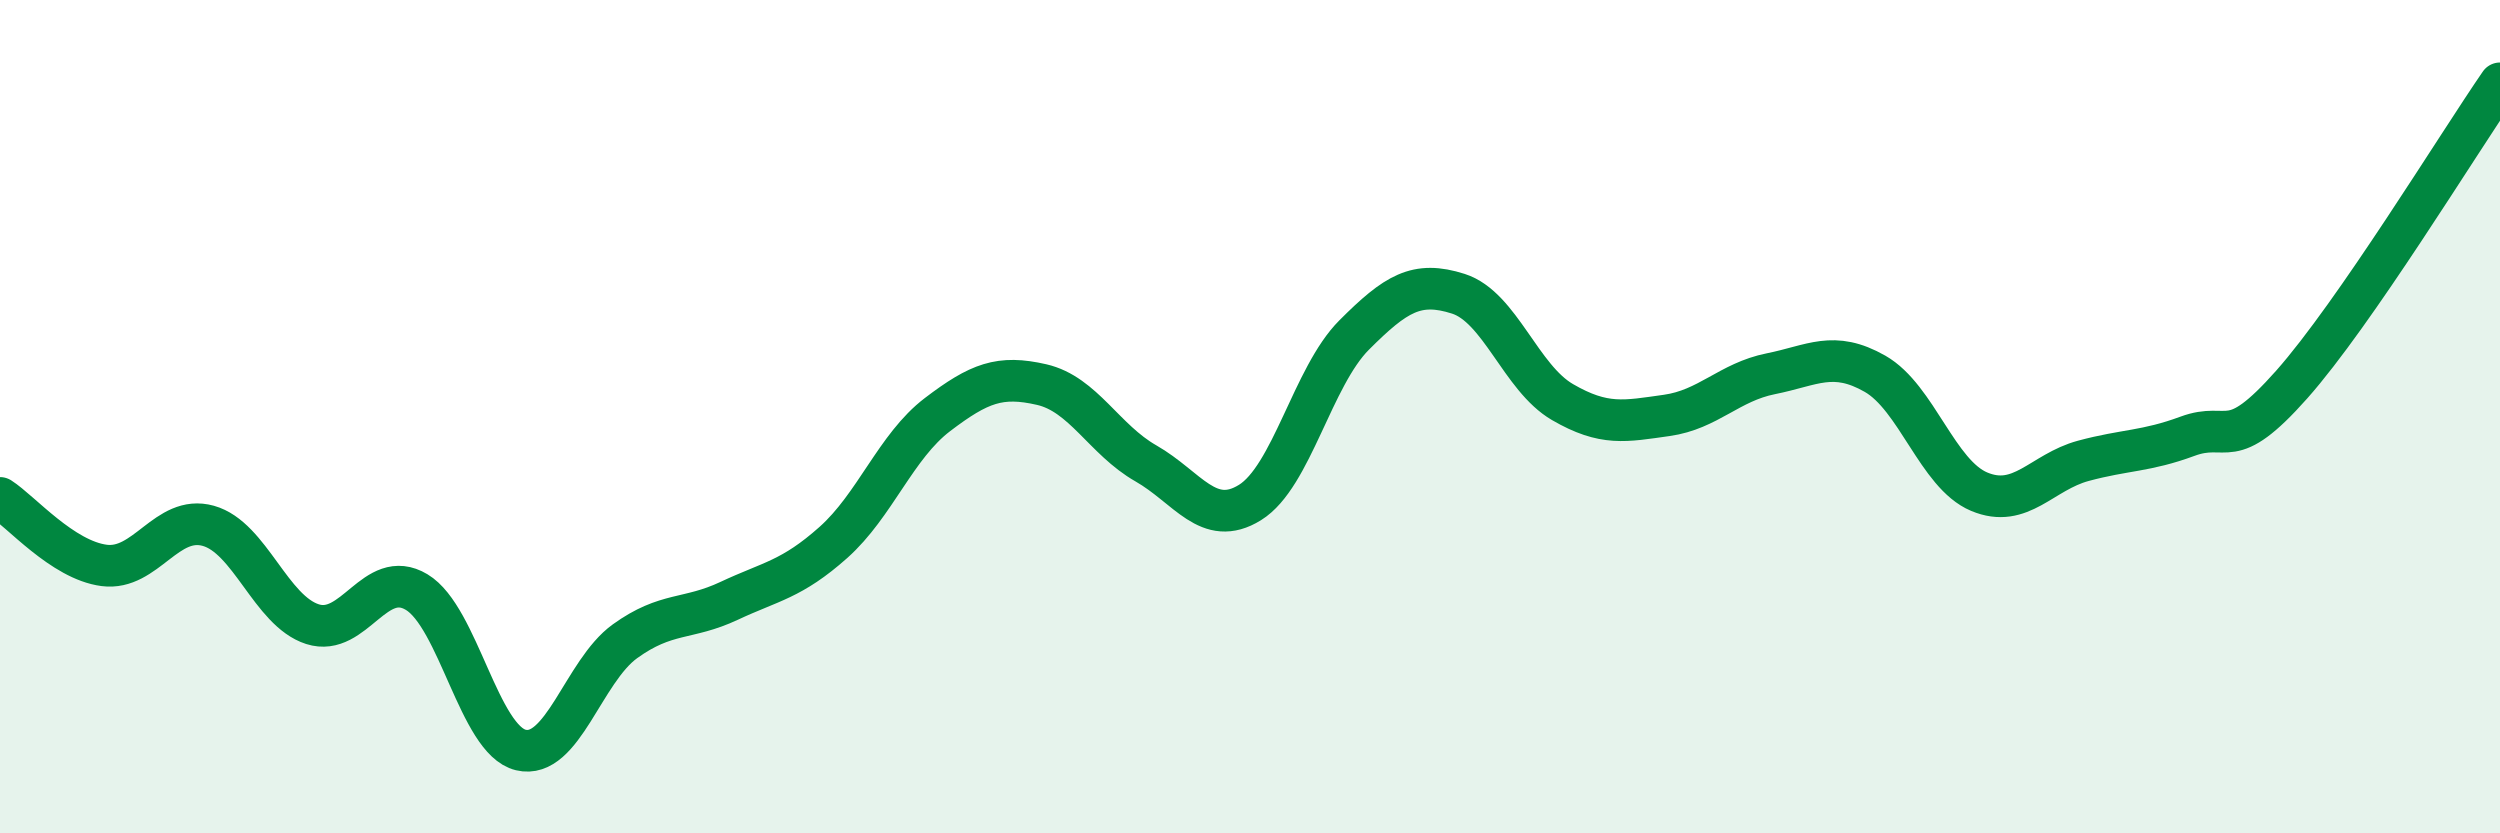 
    <svg width="60" height="20" viewBox="0 0 60 20" xmlns="http://www.w3.org/2000/svg">
      <path
        d="M 0,11.95 C 0.5,12.27 1.5,13.44 2.5,13.57 C 3.5,13.7 4,12.34 5,12.62 C 6,12.9 6.5,14.66 7.5,14.98 C 8.5,15.3 9,13.61 10,14.21 C 11,14.81 11.5,17.76 12.5,18 C 13.5,18.24 14,16.11 15,15.39 C 16,14.67 16.5,14.89 17.5,14.42 C 18.5,13.95 19,13.91 20,13.02 C 21,12.13 21.5,10.71 22.5,9.95 C 23.5,9.19 24,9 25,9.23 C 26,9.46 26.5,10.55 27.5,11.12 C 28.5,11.69 29,12.68 30,12.06 C 31,11.44 31.5,9.04 32.5,8.04 C 33.5,7.04 34,6.73 35,7.05 C 36,7.37 36.5,9.07 37.5,9.65 C 38.5,10.23 39,10.11 40,9.97 C 41,9.83 41.5,9.17 42.5,8.97 C 43.5,8.77 44,8.4 45,8.97 C 46,9.54 46.5,11.38 47.5,11.8 C 48.5,12.22 49,11.33 50,11.06 C 51,10.79 51.5,10.84 52.5,10.47 C 53.5,10.1 53.5,10.92 55,9.23 C 56.5,7.54 59,3.45 60,2L60 20L0 20Z"
        fill="#008740"
        opacity="0.1"
        stroke-linecap="round"
        stroke-linejoin="round"
      />
      <path
        d="M 0,11.95 C 0.5,12.27 1.5,13.44 2.5,13.57 C 3.5,13.7 4,12.34 5,12.62 C 6,12.9 6.5,14.66 7.5,14.98 C 8.5,15.3 9,13.61 10,14.21 C 11,14.81 11.5,17.76 12.5,18 C 13.5,18.24 14,16.11 15,15.39 C 16,14.67 16.5,14.89 17.5,14.42 C 18.5,13.95 19,13.91 20,13.02 C 21,12.13 21.5,10.71 22.5,9.95 C 23.5,9.19 24,9 25,9.23 C 26,9.46 26.5,10.55 27.5,11.12 C 28.5,11.69 29,12.68 30,12.06 C 31,11.44 31.5,9.04 32.5,8.04 C 33.5,7.04 34,6.73 35,7.05 C 36,7.37 36.5,9.07 37.5,9.65 C 38.5,10.23 39,10.11 40,9.97 C 41,9.83 41.5,9.17 42.5,8.97 C 43.5,8.77 44,8.4 45,8.97 C 46,9.54 46.5,11.38 47.5,11.8 C 48.5,12.22 49,11.33 50,11.06 C 51,10.79 51.5,10.84 52.5,10.47 C 53.5,10.1 53.5,10.92 55,9.23 C 56.5,7.54 59,3.45 60,2"
        stroke="#008740"
        stroke-width="1"
        fill="none"
        stroke-linecap="round"
        stroke-linejoin="round"
      />
    </svg>
  